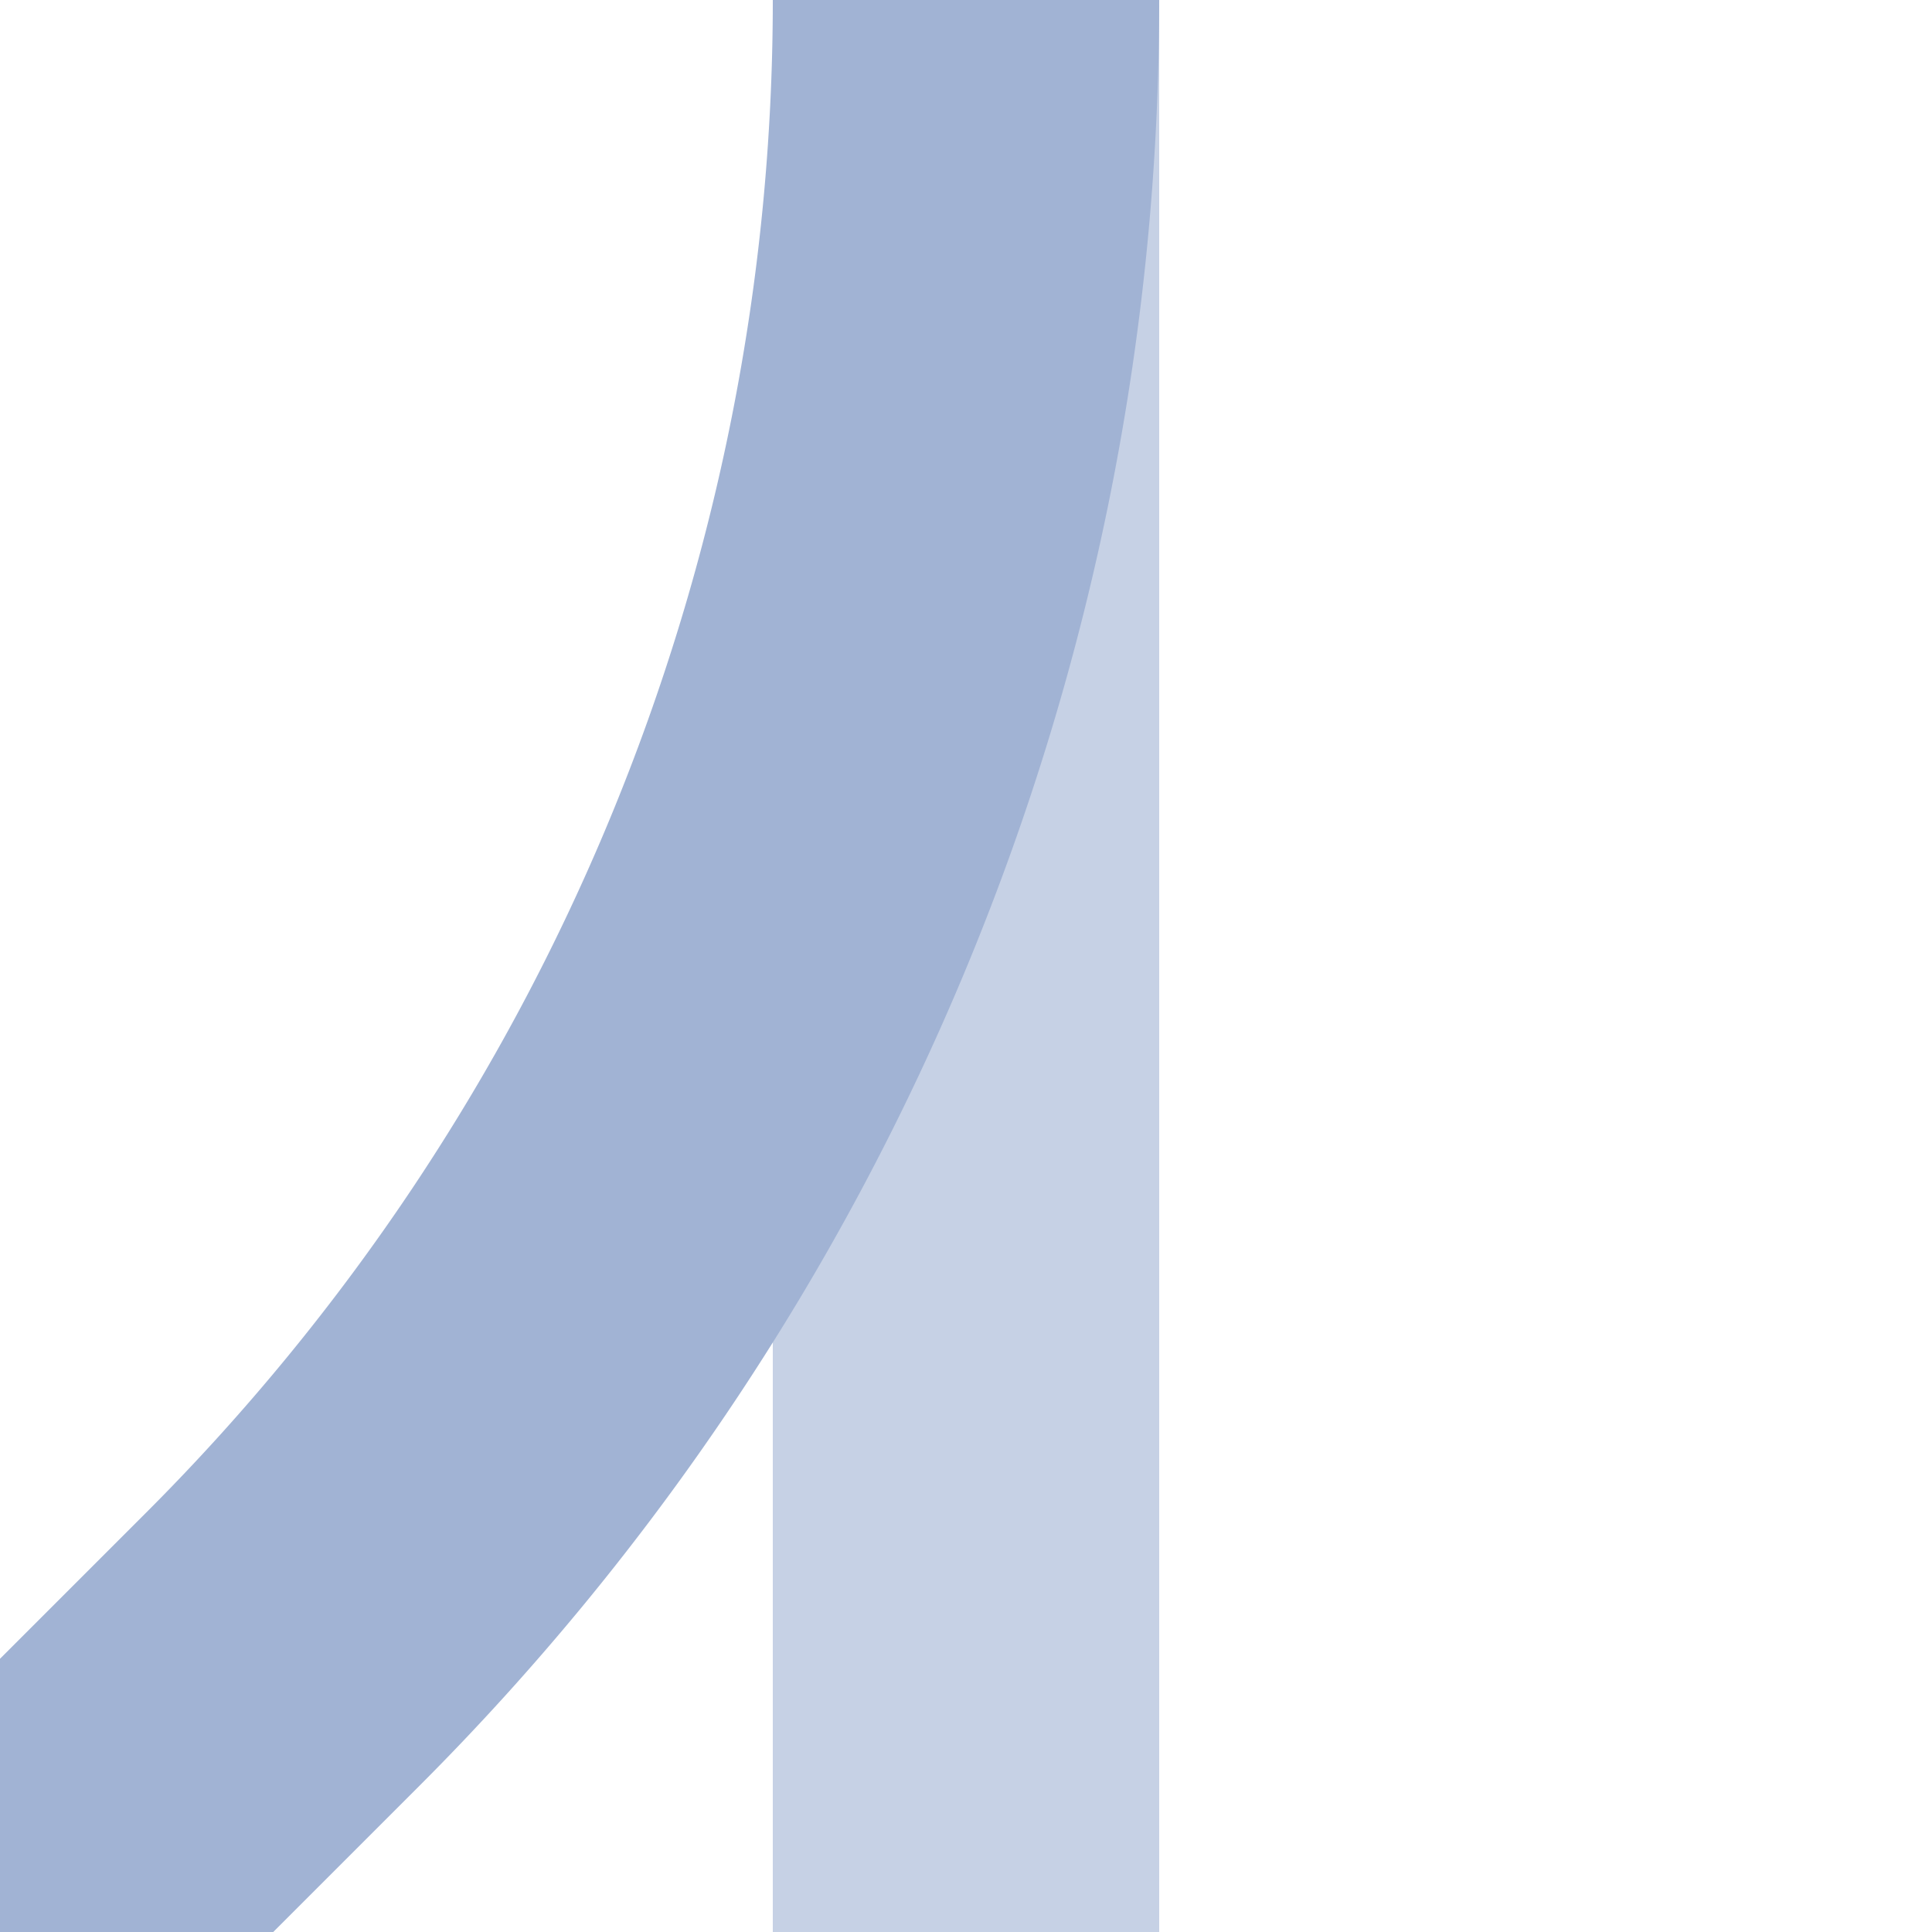 <?xml version="1.0" encoding="UTF-8"?>
<svg xmlns="http://www.w3.org/2000/svg" width="500" height="500">
 <title>xABZg3 steel</title>
 <g stroke-width="100" fill="none">
  <path stroke="#C6D1E5" d="M 250,0 V 500"/>
  <path stroke="#A1B3D4" d="M 0,500 73.22,426.78 A 603.55,603.55 0 0 0 250,0"/>
 </g>
</svg>